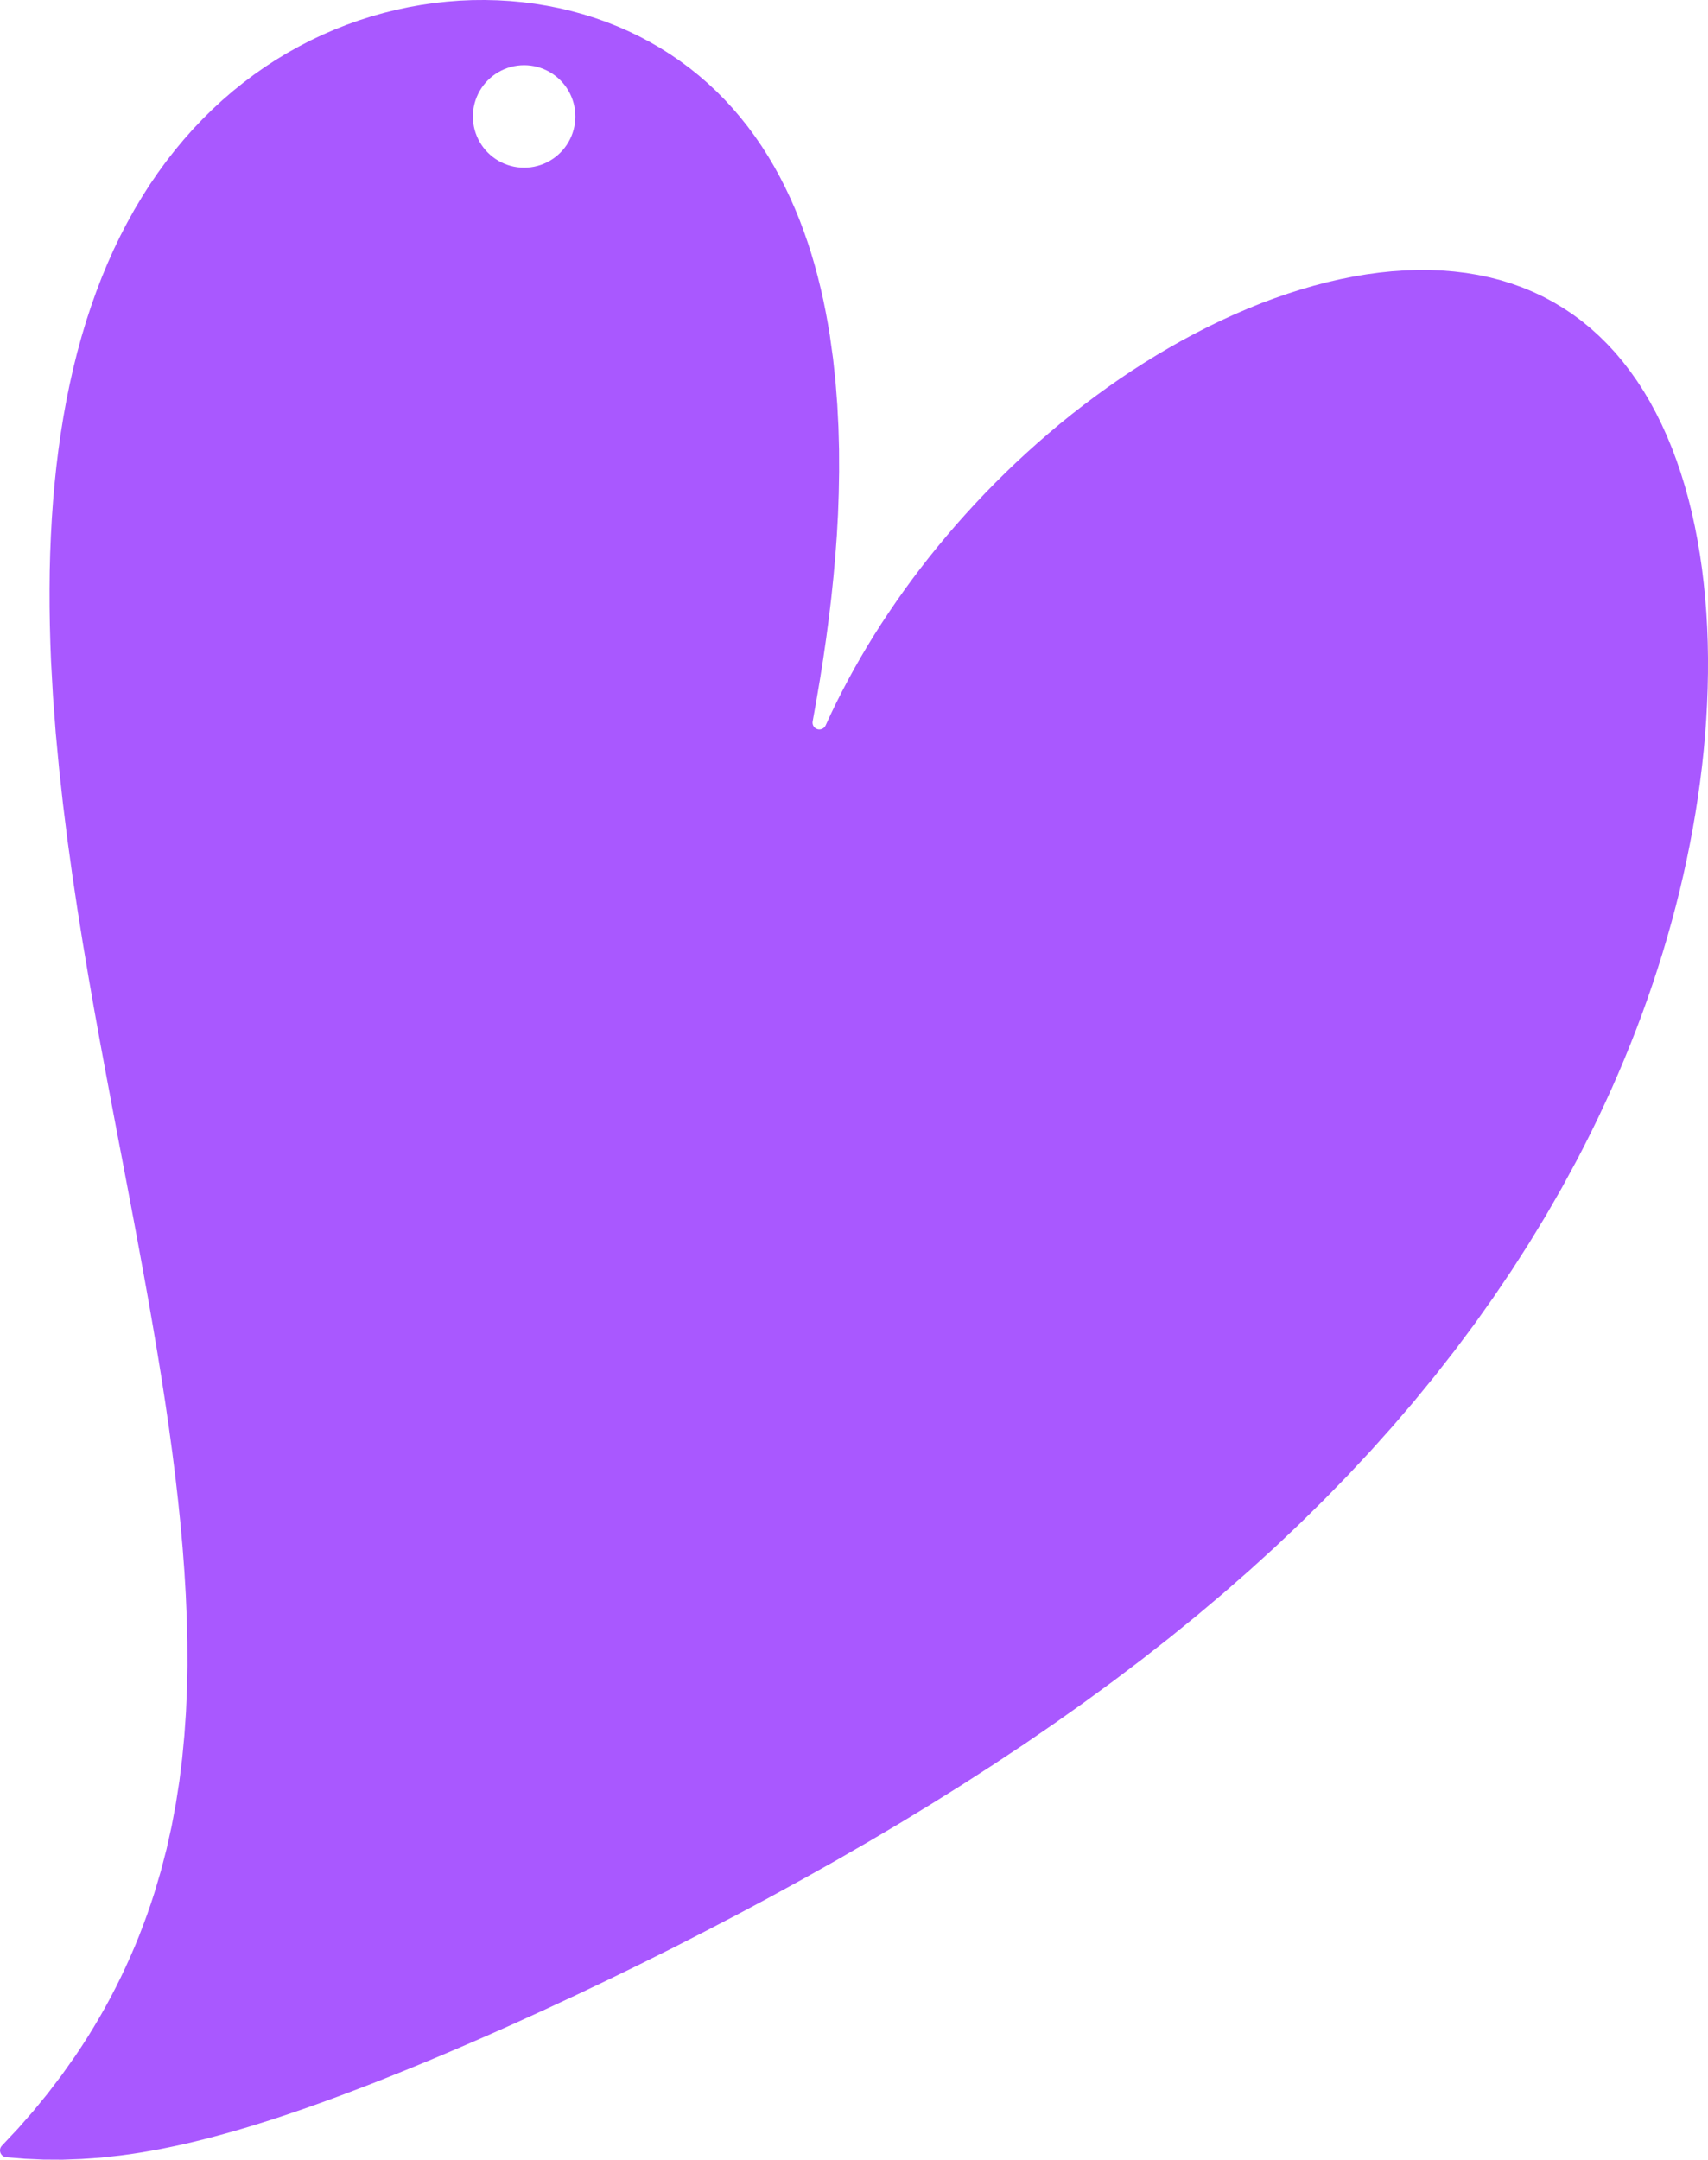 <?xml version="1.0"?>
<!-- Created with xTool Creative Space (https://www.xtool.com/pages/software) -->
<svg xmlns="http://www.w3.org/2000/svg" xmlns:xlink="http://www.w3.org/1999/xlink" xmlns:xcs="https://www.xtool.com/pages/software" version="1.1" preserveAspectRatio="xMinYMin meet" width="50.013mm" height="63.227mm" viewBox="87.395 198.517 50.013 63.227" xcs:version="2.6.38"><style></style>
<path transform="matrix(1,0,0,1,87.395,198.517)" stroke="none" fill="#a958ff" data-view-type="laser" d="M0.057 62.816L0.057 62.816 0.525 62.318 0.973 61.807 1.401 61.284 1.809 60.748 2.197 60.2 2.383 59.922 2.564 59.64 2.739 59.356 2.909 59.069 3.074 58.779 3.233 58.486 3.387 58.19 3.535 57.892 3.678 57.591 3.815 57.288 3.947 56.982 4.073 56.674 4.193 56.363 4.308 56.05 4.417 55.735 4.521 55.417 4.71 54.777 4.878 54.129 5.024 53.474 5.148 52.812 5.252 52.146 5.335 51.474 5.399 50.799 5.446 50.12 5.475 49.439 5.488 48.755 5.485 48.069 5.469 47.382 5.44 46.693 5.399 46.002 5.347 45.31 5.285 44.615 5.213 43.918 5.133 43.218 5.044 42.513 4.947 41.802 4.843 41.085 4.731 40.359 4.612 39.624 4.486 38.877 4.354 38.117 4.215 37.344 4.07 36.554 3.92 35.748 3.764 34.924 3.604 34.081 3.439 33.219 3.272 32.336 3.102 31.432 2.931 30.509 2.76 29.565 2.592 28.603 2.427 27.622 2.268 26.625 2.117 25.613 1.975 24.587 1.846 23.551 1.731 22.507 1.632 21.456 1.553 20.402 1.494 19.347 1.474 18.82 1.46 18.294 1.452 17.77 1.451 17.247 1.456 16.726 1.469 16.207 1.49 15.692 1.518 15.179 1.554 14.67 1.598 14.165 1.65 13.665 1.711 13.169 1.781 12.678 1.859 12.192 1.946 11.712 2.043 11.238 2.148 10.771 2.263 10.31 2.388 9.856 2.521 9.41 2.665 8.972 2.818 8.541 2.98 8.119 3.152 7.705 3.333 7.3 3.524 6.904 3.725 6.517 3.934 6.14 4.153 5.773 4.38 5.415 4.617 5.068 4.862 4.731 5.116 4.405 5.379 4.089 5.649 3.784 5.928 3.49 6.214 3.207 6.508 2.935 6.809 2.675 7.117 2.427 7.431 2.19 7.752 1.965 8.079 1.751 8.412 1.55 8.75 1.361 9.093 1.183 9.441 1.018 9.793 0.866 10.148 0.725 10.508 0.597 10.87 0.481 11.235 0.378 11.603 0.287 11.972 0.208 12.343 0.142 12.714 0.089 13.086 0.048 13.458 0.019 13.83 0.003 14.2 0 14.569 0.009 14.937 0.03 15.301 0.064 15.663 0.11 16.022 0.169 16.377 0.239 16.728 0.322 17.074 0.417 17.415 0.523 17.751 0.642 18.081 0.772 18.404 0.913 18.721 1.066 19.031 1.23 19.333 1.405 19.628 1.591 19.915 1.788 20.193 1.994 20.463 2.211 20.724 2.437 20.977 2.673 21.22 2.918 21.454 3.172 21.679 3.435 21.894 3.705 22.1 3.984 22.296 4.269 22.483 4.562 22.661 4.861 22.829 5.166 22.988 5.477 23.138 5.793 23.279 6.113 23.412 6.438 23.535 6.766 23.651 7.098 23.758 7.432 23.857 7.769 23.948 8.108 24.032 8.448 24.109 8.789 24.178 9.131 24.241 9.473 24.298 9.815 24.393 10.497 24.465 11.174 24.517 11.845 24.551 12.507 24.569 13.16 24.571 13.803 24.56 14.436 24.538 15.06 24.504 15.675 24.459 16.285 24.405 16.888 24.343 17.489 24.271 18.088 24.192 18.688 24.105 19.289 24.009 19.894 23.906 20.504 23.796 21.119C23.777 21.219 23.836 21.316 23.933 21.347 24.029 21.377 24.133 21.33 24.175 21.238L24.175 21.238 24.328 20.906 24.488 20.574 24.656 20.243 24.83 19.912 25.011 19.581 25.199 19.251 25.394 18.921 25.596 18.592 25.805 18.264 26.021 17.937 26.244 17.61 26.473 17.285 26.71 16.961 26.953 16.639 27.203 16.318 27.46 16 27.724 15.683 27.994 15.368 28.271 15.057 28.554 14.748 28.844 14.441 29.14 14.138 29.442 13.839 29.75 13.543 30.065 13.252 30.385 12.965 30.711 12.682 31.042 12.404 31.379 12.131 31.722 11.864 32.069 11.603 32.421 11.348 32.777 11.099 33.138 10.857 33.503 10.622 33.872 10.394 34.244 10.175 34.619 9.963 34.998 9.76 35.379 9.565 35.762 9.38 36.147 9.204 36.533 9.038 36.92 8.881 37.308 8.736 37.697 8.601 38.085 8.477 38.473 8.364 38.859 8.263 39.245 8.174 39.628 8.097 40.01 8.032 40.388 7.981 40.764 7.942 41.136 7.916 41.504 7.904 41.869 7.905 42.228 7.92 42.582 7.949 42.931 7.991 43.274 8.048 43.611 8.119 43.942 8.204 44.265 8.304 44.582 8.418 44.891 8.546 45.192 8.688 45.485 8.845 45.77 9.016 46.047 9.2 46.315 9.398 46.574 9.61 46.824 9.836 47.065 10.074 47.297 10.325 47.519 10.589 47.732 10.865 47.936 11.153 48.13 11.453 48.314 11.764 48.488 12.086 48.653 12.418 48.808 12.76 48.954 13.112 49.09 13.474 49.216 13.844 49.333 14.222 49.44 14.609 49.538 15.003 49.626 15.404 49.705 15.811 49.775 16.225 49.836 16.644 49.887 17.069 49.93 17.498 49.964 17.932 49.989 18.37 50.005 18.812 50.013 19.257 50.012 19.704 50.003 20.154 49.986 20.606 49.961 21.06 49.928 21.515 49.887 21.972 49.838 22.429 49.781 22.886 49.717 23.344 49.646 23.802 49.567 24.26 49.481 24.717 49.388 25.174 49.288 25.63 49.181 26.085 49.067 26.539 48.946 26.991 48.819 27.442 48.686 27.891 48.545 28.339 48.399 28.785 48.246 29.228 48.087 29.67 47.922 30.11 47.751 30.547 47.574 30.982 47.391 31.415 47.203 31.845 47.008 32.273 46.809 32.698 46.603 33.121 46.392 33.541 46.176 33.959 45.727 34.786 45.257 35.603 44.766 36.409 44.255 37.205 43.724 37.99 43.174 38.765 42.603 39.53 42.013 40.284 41.403 41.029 40.774 41.763 40.125 42.488 39.457 43.203 38.77 43.908 38.063 44.604 37.338 45.291 36.593 45.968 35.829 46.637 35.047 47.296 34.246 47.946 33.428 48.588 32.592 49.22 31.74 49.844 30.871 50.458 29.988 51.064 29.09 51.659 28.18 52.246 27.258 52.822 26.327 53.389 25.386 53.945 24.44 54.49 23.489 55.023 22.536 55.545 21.582 56.055 20.631 56.551 19.684 57.035 18.743 57.504 17.812 57.958 16.89 58.398 15.982 58.821 15.089 59.228 14.648 59.425 14.212 59.618 13.78 59.806 13.353 59.99 12.931 60.169 12.514 60.344 12.102 60.514 11.696 60.679 11.295 60.84 10.899 60.996 10.509 61.146 10.125 61.292 9.747 61.433 9.374 61.568 9.007 61.699 8.645 61.824 8.289 61.944 7.939 62.059 7.594 62.168 7.254 62.273 6.92 62.372 6.59 62.465 6.266 62.553 5.946 62.636 5.63 62.714 5.319 62.786 5.011 62.852 4.707 62.914 4.407 62.969 4.11 63.02 3.816 63.065 3.525 63.104 2.951 63.167 2.385 63.207 1.826 63.227 1.273 63.224 0.724 63.2 0.179 63.154C0.103 63.146 0.038 63.095 0.012 63.023-0.014 62.951 0.003 62.871 0.057 62.816ZM13.847 3.409C13.847 3.945 14.133 4.44 14.597 4.708 15.061 4.976 15.633 4.976 16.097 4.708 16.561 4.44 16.847 3.945 16.847 3.409 16.847 2.873 16.561 2.378 16.097 2.11 15.633 1.842 15.061 1.842 14.597 2.11 14.133 2.378 13.847 2.873 13.847 3.409Z" fill-rule="evenodd"></path></svg>